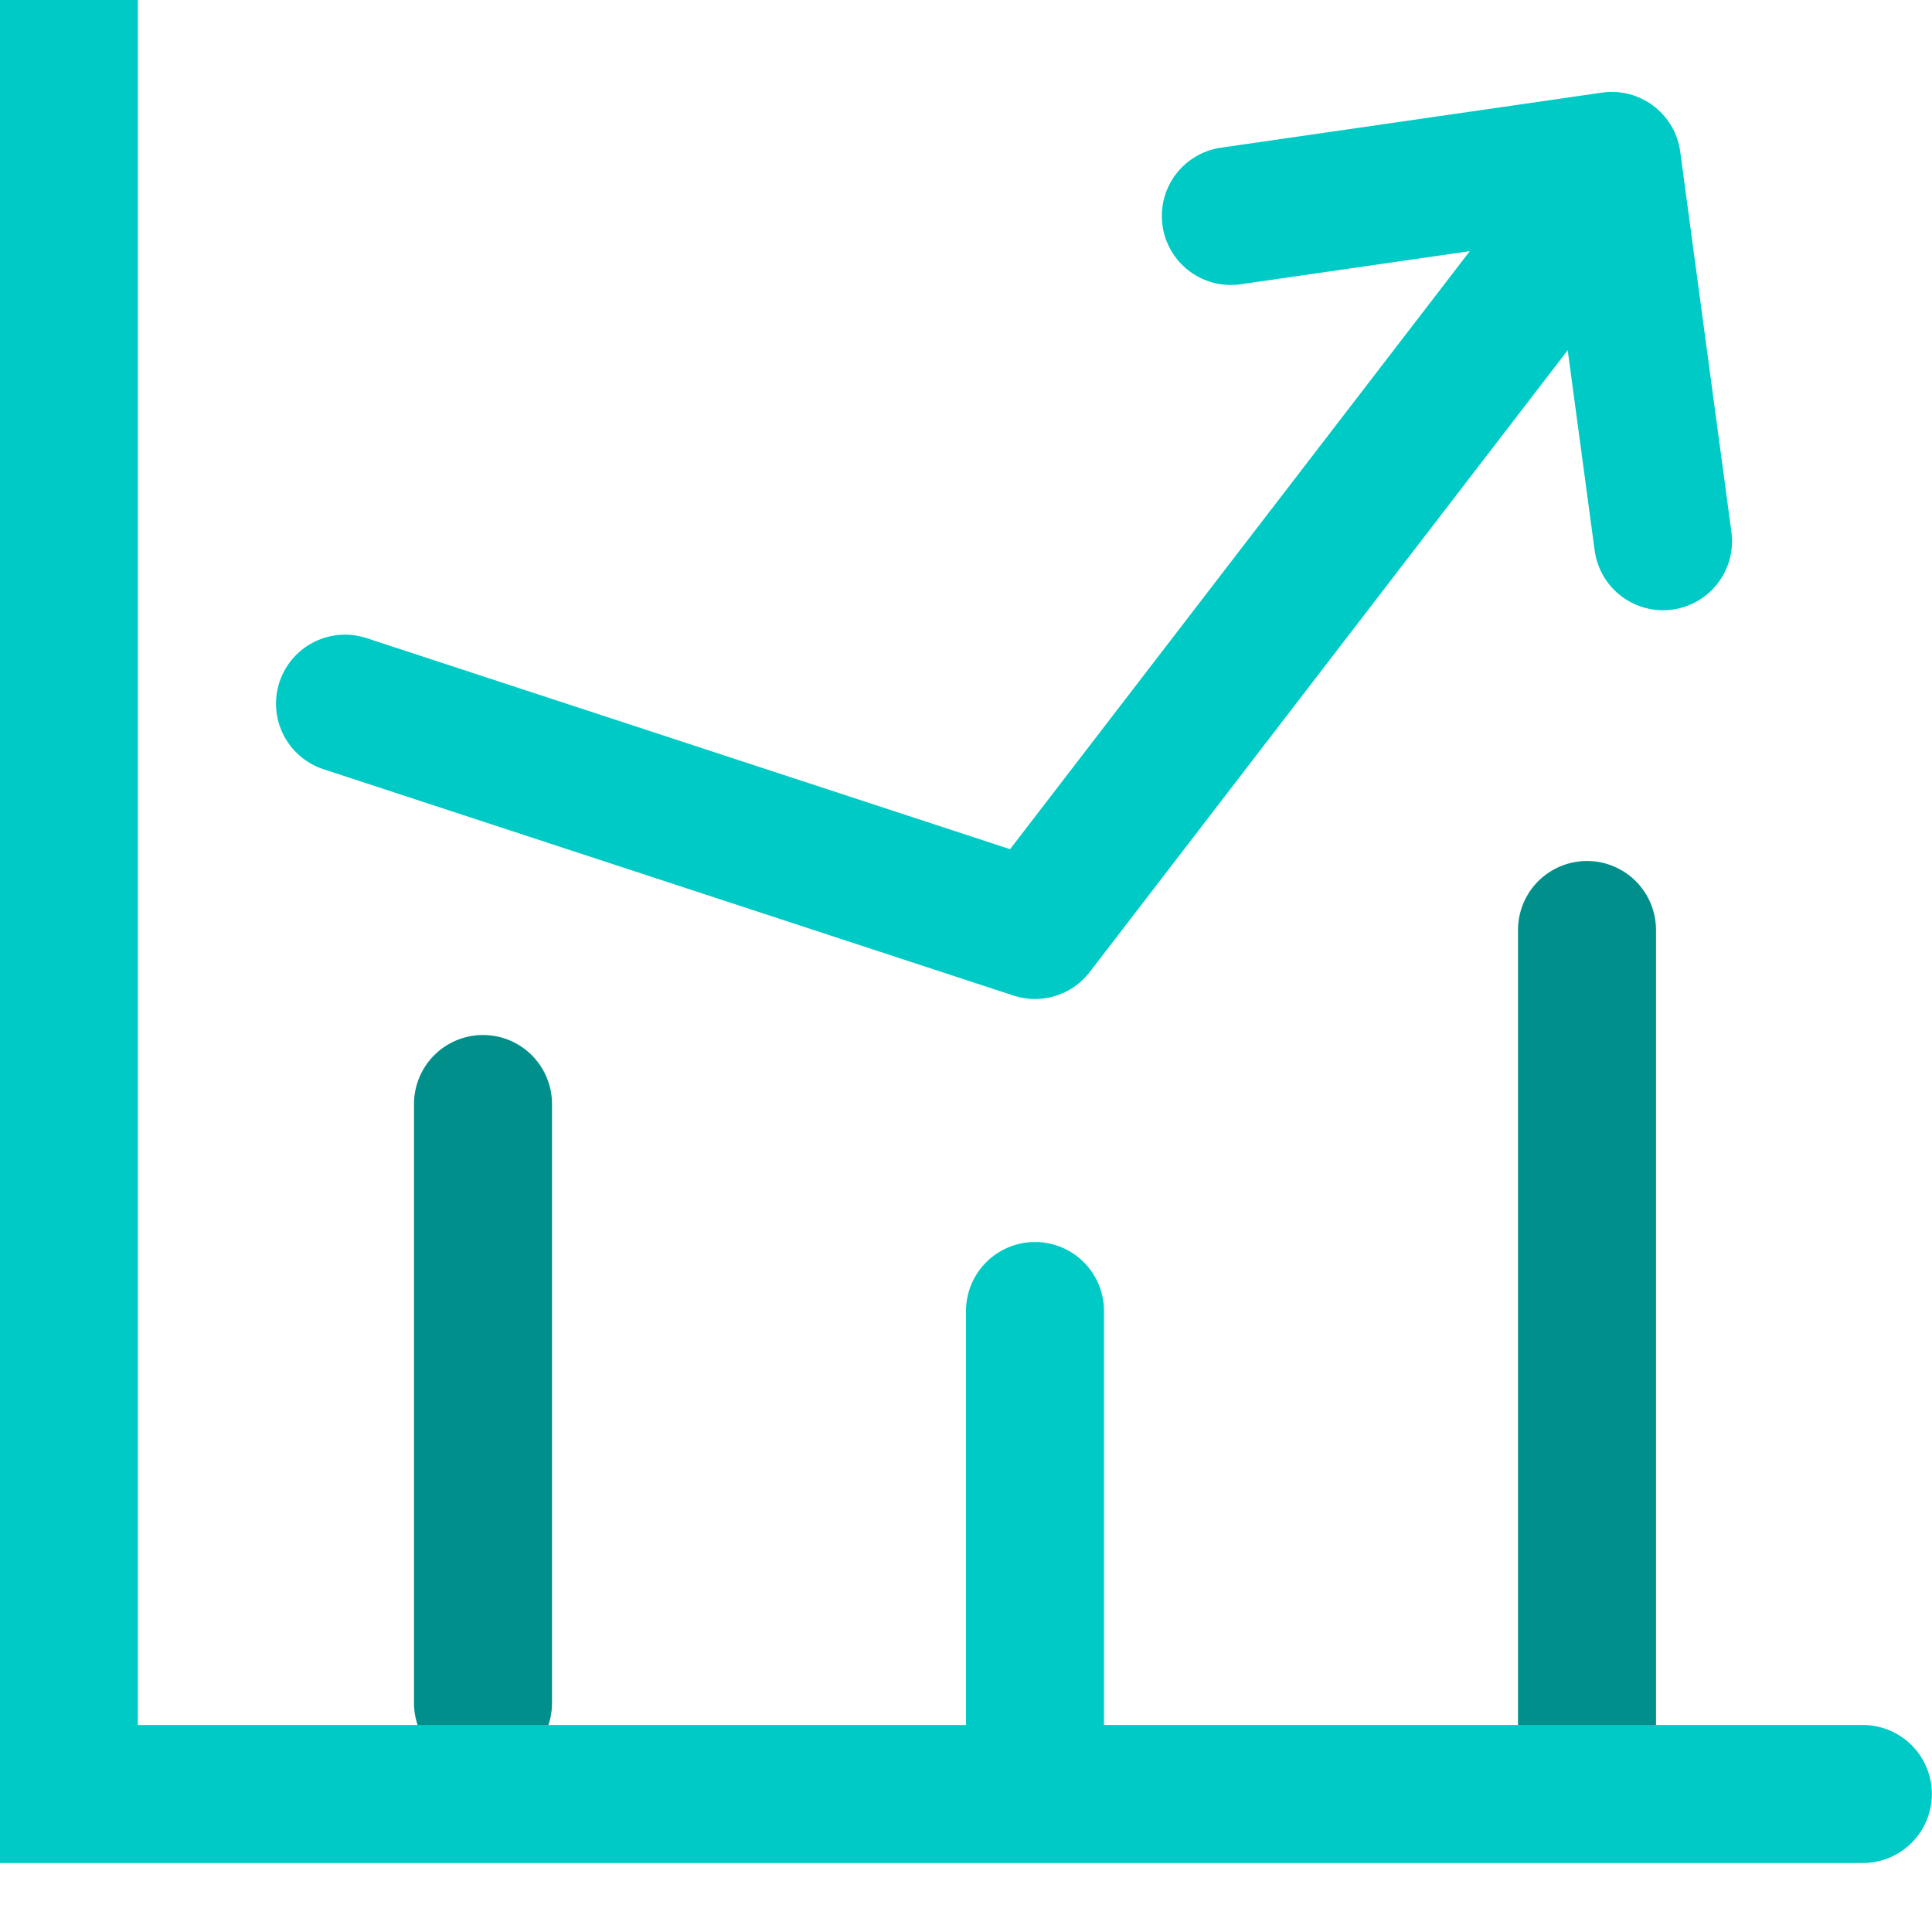 <?xml version="1.0" encoding="UTF-8"?>
<svg width="14px" height="14px" viewBox="0 0 14 14" version="1.1" xmlns="http://www.w3.org/2000/svg" xmlns:xlink="http://www.w3.org/1999/xlink">
    <!-- Generator: Sketch 53.2 (72643) - https://sketchapp.com -->
    <title>Group</title>
    <desc>Created with Sketch.</desc>
    <g id="Page-1" stroke="none" stroke-width="1" fill="none" fill-rule="evenodd" stroke-linecap="round">
        <g id="企业详情" transform="translate(-553, -160)">
            <g id="Group" transform="translate(553, 160)">
                <path d="M3.5,12.341 L3.5,8" id="Path-7" stroke="#008F8B"></path>
                <path d="M11.5,12.5 L11.5,6.739" id="Path-7-Copy-2" stroke="#008F8B"></path>
                <path d="M7.5,12.648 L7.5,9.5" id="Path-7-Copy" stroke="#00CAC5"></path>
                <polyline id="Path-5" stroke="#00CAC5" points="0.499 3.69482223e-13 0.499 13 13.499 13"></polyline>
                <polyline id="Path-8" stroke="#00CAC5" stroke-linejoin="round" points="2.5 5.099 7.5 6.739 11.143 2"></polyline>
                <polyline id="Path-9" stroke="#00CAC5" stroke-linejoin="round" points="8.919 1.565 11.68 1.166 12.051 3.922"></polyline>
            </g>
        </g>
    </g>
</svg>